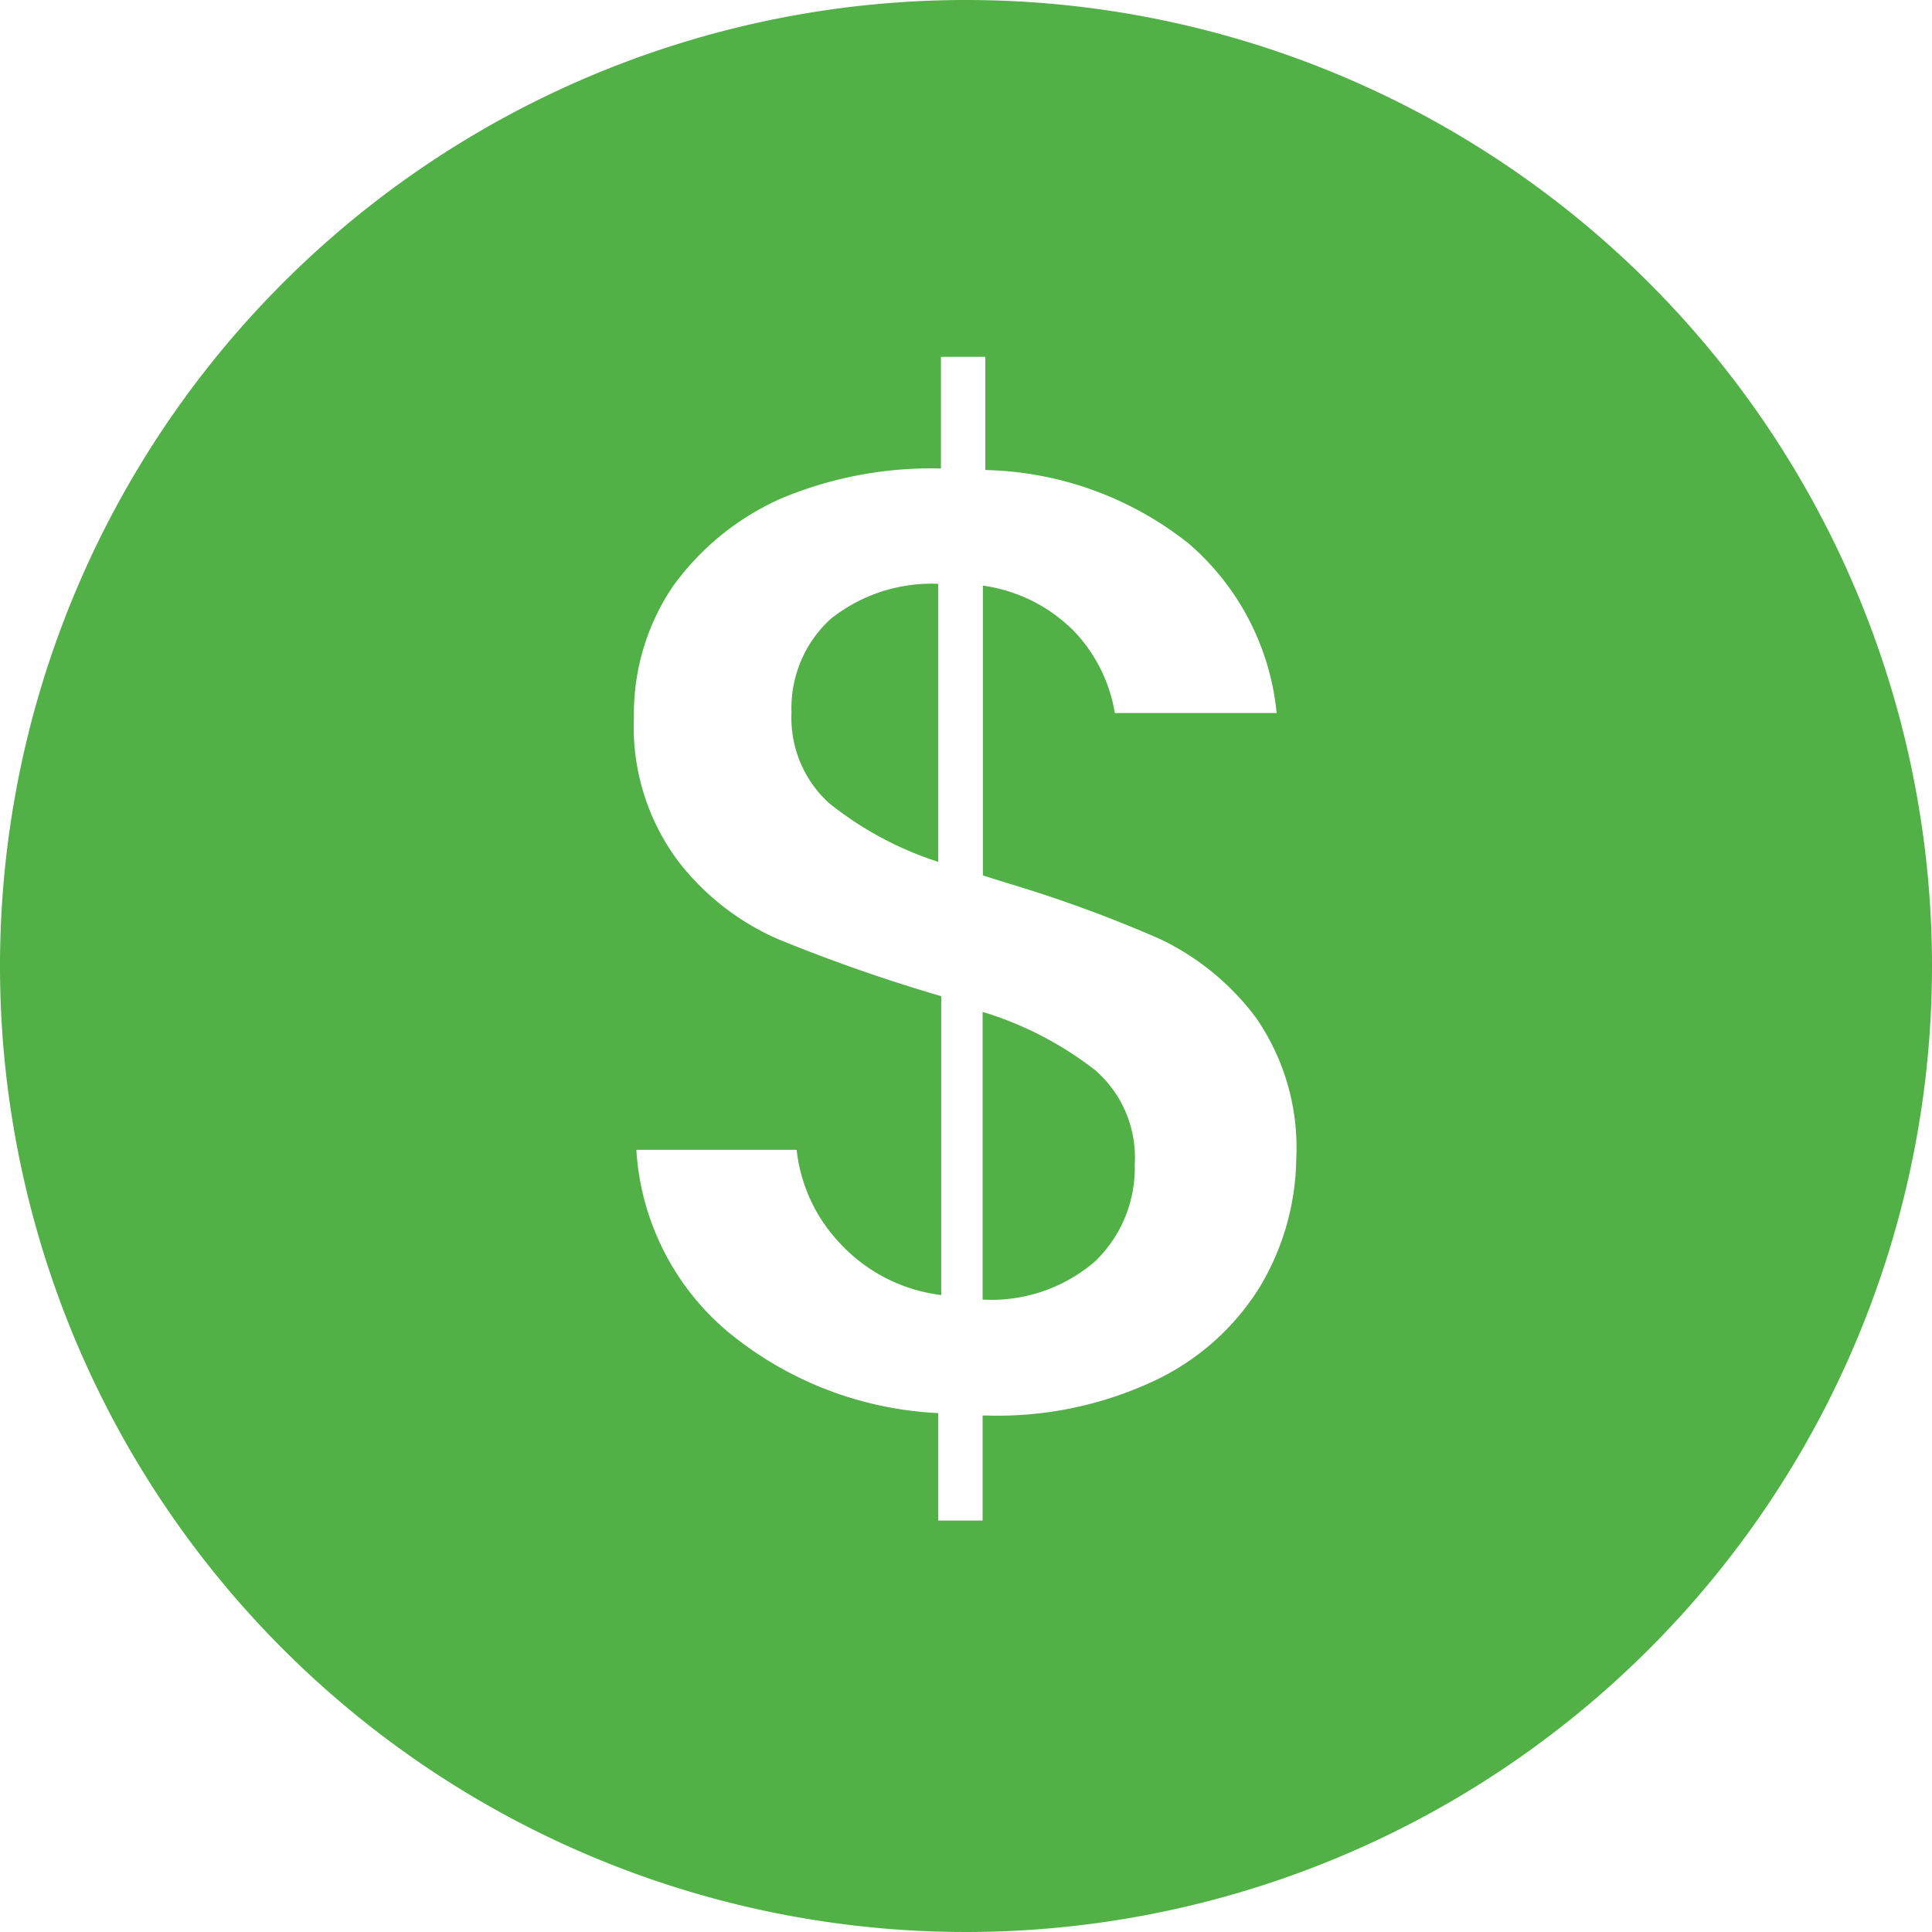 <svg xmlns="http://www.w3.org/2000/svg" width="64" height="64" viewBox="0 0 64 64"><g id="Background"><path d="M26.22,23.61a3.81,3.81,0,0,0,1.25,3,11.36,11.36,0,0,0,3.61,1.94V19.34a5.37,5.37,0,0,0-3.56,1.16A4,4,0,0,0,26.22,23.61Z" style="fill:#51b046"></path><path d="M32.55,33.52v9.53a5.25,5.25,0,0,0,3.72-1.26,4.29,4.29,0,0,0,1.32-3.22,3.83,3.83,0,0,0-1.3-3.11A11.49,11.49,0,0,0,32.55,33.52Z" style="fill:#51b046"></path><path d="M32,0A32,32,0,1,0,64,32,32,32,0,0,0,32,0Zm9.74,42.62a8.21,8.21,0,0,1-3.46,3.1,12.22,12.22,0,0,1-5.64,1.17h-.09v3.48H31.08V46.81a11.81,11.81,0,0,1-7-2.72,8.55,8.55,0,0,1-3-6h5.31a5.34,5.34,0,0,0,1.42,3.08,5.47,5.47,0,0,0,3.37,1.73V33a54.75,54.75,0,0,1-5.43-1.9,8.44,8.44,0,0,1-3.29-2.58A7.43,7.43,0,0,1,21,23.75a7.52,7.52,0,0,1,1.28-4.31,8.81,8.81,0,0,1,3.58-2.92,12.83,12.83,0,0,1,5.31-1v-3.7h1.47v3.75A11.22,11.22,0,0,1,39.37,18a8.49,8.49,0,0,1,2.92,5.62H36.93a5.12,5.12,0,0,0-1.37-2.73,5.26,5.26,0,0,0-3-1.49V29l.83.26a44.14,44.14,0,0,1,5,1.83,8.52,8.52,0,0,1,3.22,2.63,7.55,7.55,0,0,1,1.33,4.67A8.45,8.45,0,0,1,41.74,42.62Z" style="fill:#51b046"></path></g></svg>